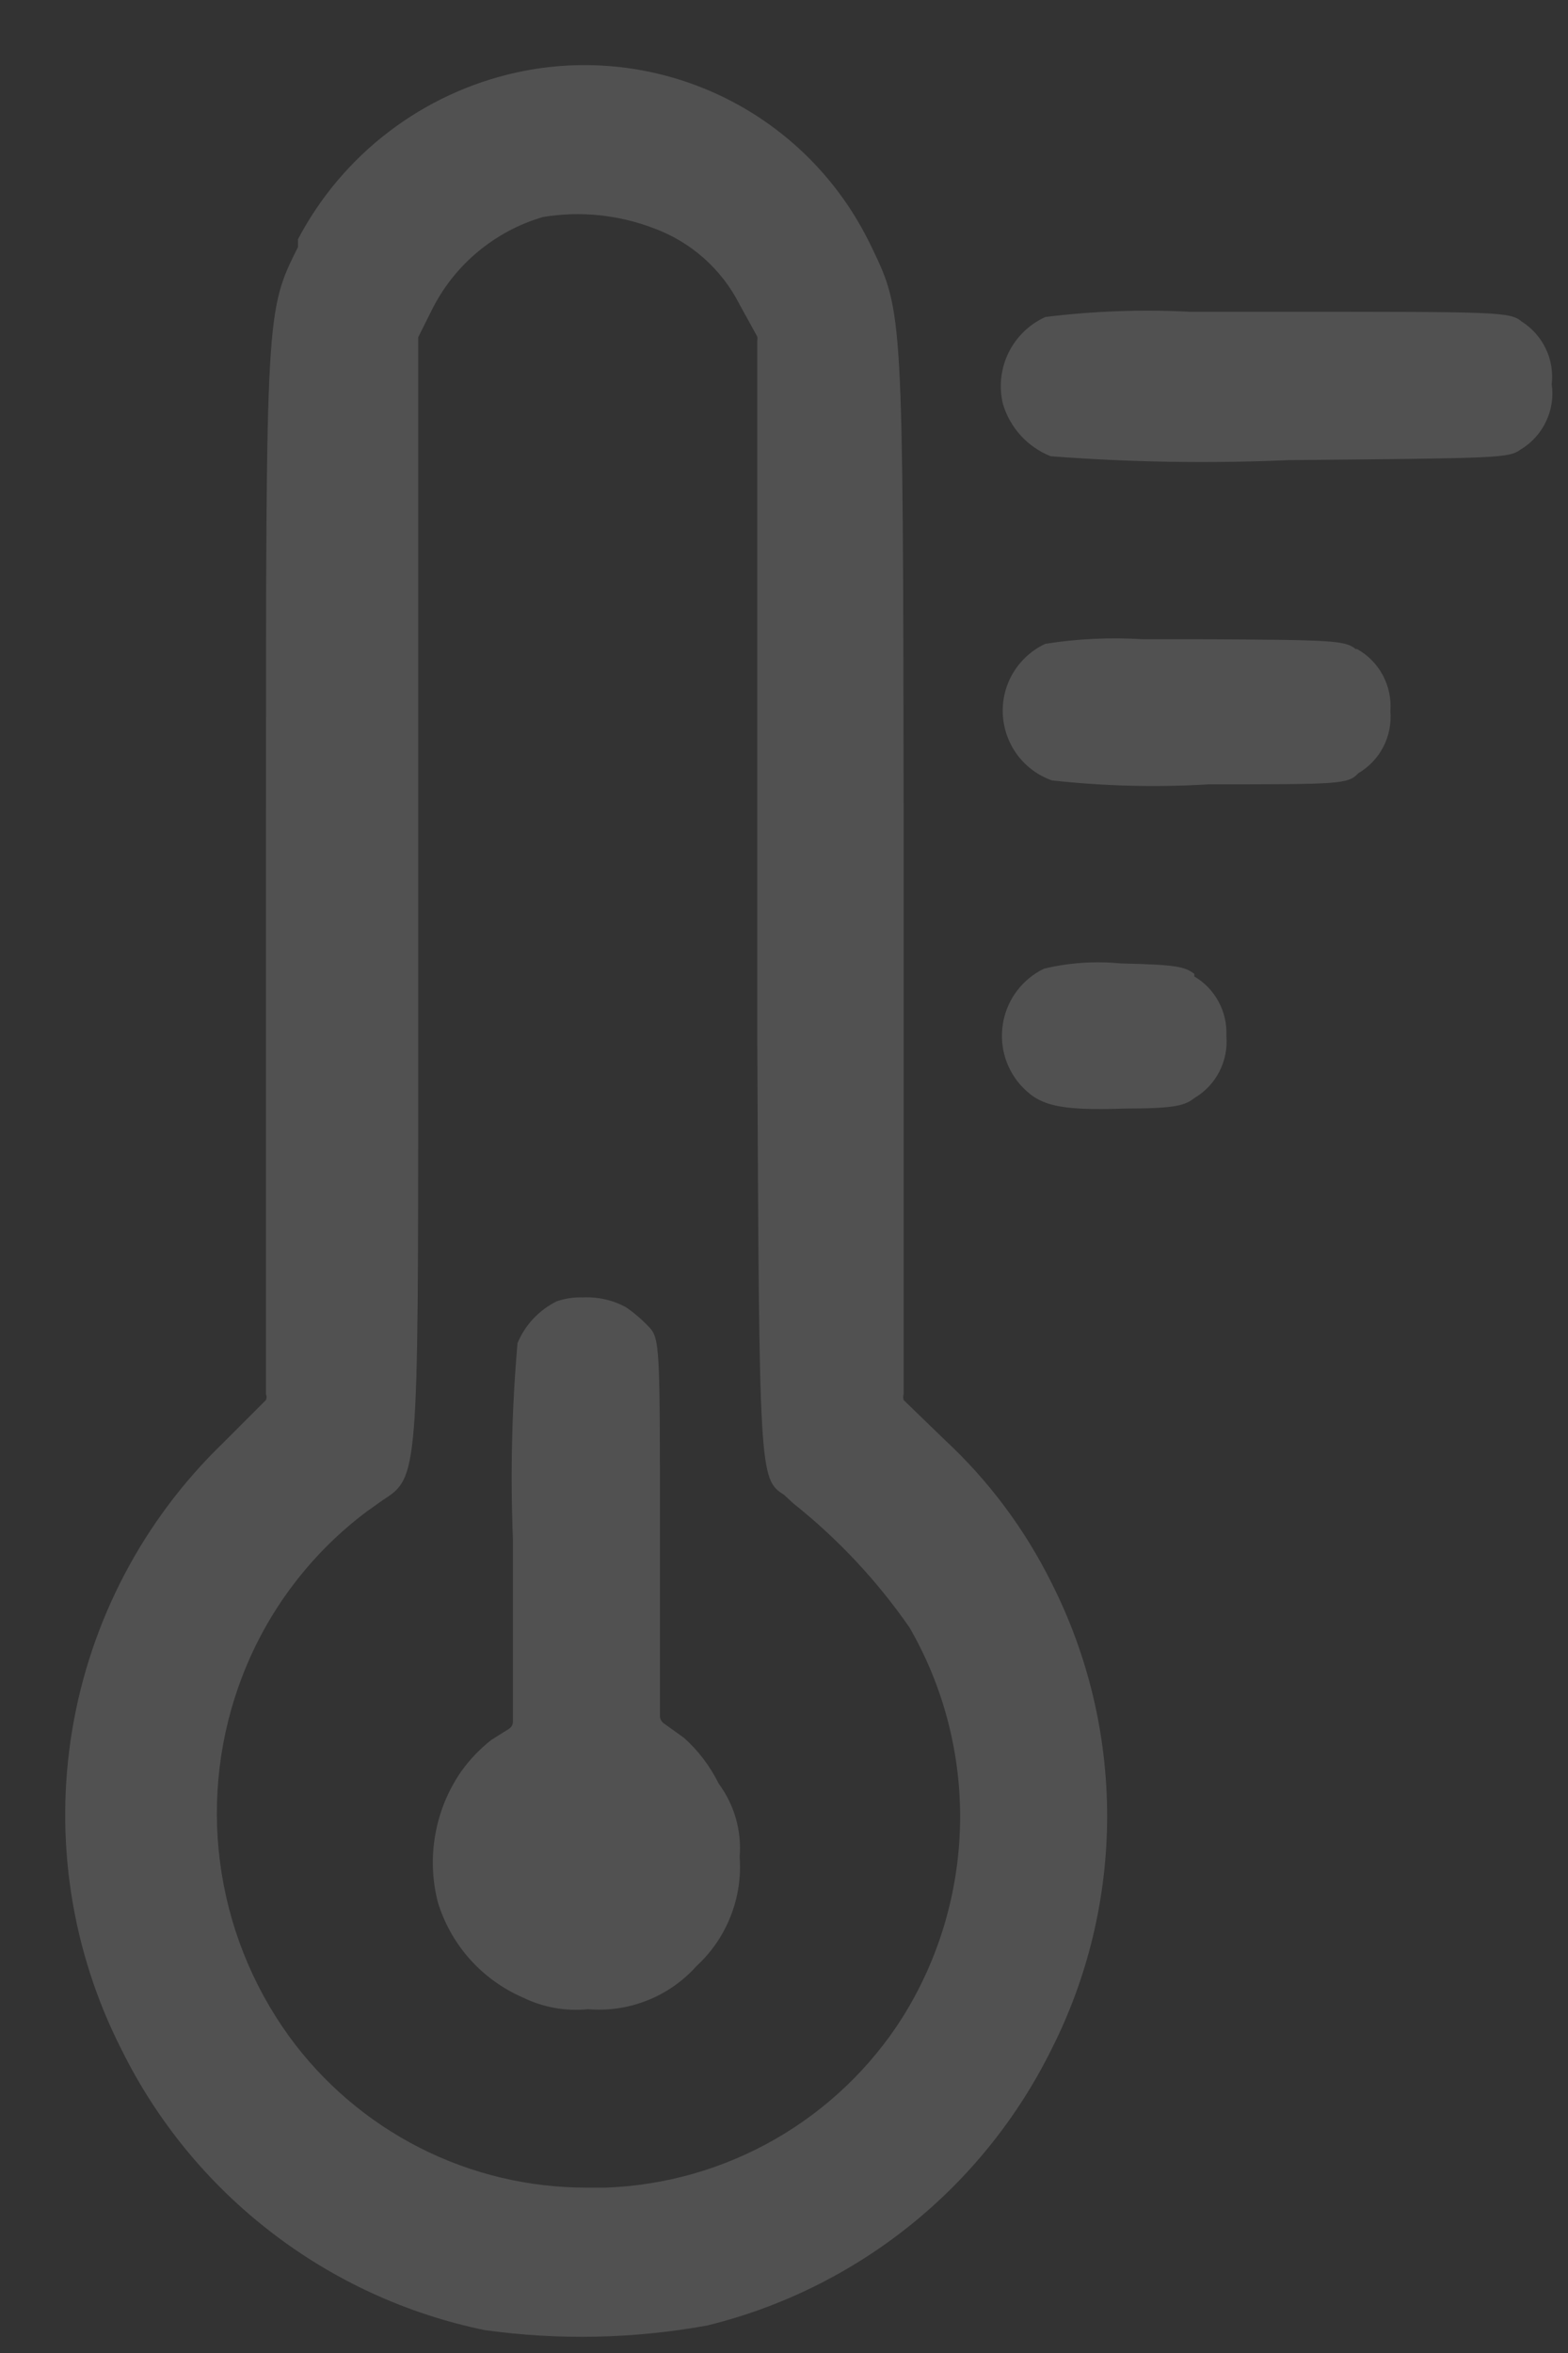 <?xml version="1.0" encoding="UTF-8"?> <svg xmlns="http://www.w3.org/2000/svg" width="24" height="36" viewBox="0 0 24 36" fill="none"><rect x="0" y="0" width="24" height="36" fill="#333333" stroke="none"/> <path d="M23.751 5.88C23.779 6.075 23.748 6.274 23.662 6.452C23.577 6.63 23.441 6.779 23.271 6.88C23.091 7.01 22.931 7.01 19.721 7.04C18.507 7.093 17.292 7.073 16.081 6.98C15.907 6.91 15.75 6.802 15.624 6.664C15.498 6.525 15.404 6.36 15.351 6.18C15.287 5.917 15.318 5.64 15.436 5.398C15.555 5.155 15.755 4.961 16.001 4.85C16.734 4.759 17.473 4.732 18.211 4.77H19.671C22.941 4.77 23.111 4.77 23.291 4.92C23.45 5.02 23.578 5.164 23.659 5.333C23.741 5.503 23.772 5.693 23.751 5.88ZM20.751 9.93C20.581 9.8 20.431 9.79 18.381 9.78H17.491C16.993 9.749 16.494 9.772 16.001 9.85C15.797 9.944 15.627 10.098 15.51 10.29C15.394 10.482 15.338 10.704 15.349 10.928C15.36 11.152 15.437 11.368 15.571 11.549C15.705 11.729 15.889 11.865 16.101 11.94C16.898 12.028 17.701 12.049 18.501 12C20.501 12 20.631 12 20.791 11.83C20.954 11.734 21.087 11.594 21.174 11.426C21.26 11.258 21.297 11.068 21.281 10.88C21.296 10.689 21.255 10.498 21.165 10.33C21.075 10.162 20.938 10.023 20.771 9.93H20.751ZM10.471 26.59L10.151 26.36C10.136 26.347 10.124 26.332 10.115 26.315C10.107 26.298 10.102 26.279 10.101 26.26V23.35C10.101 20.64 10.101 20.47 9.931 20.3C9.825 20.188 9.708 20.087 9.581 20C9.379 19.89 9.15 19.839 8.921 19.85C8.785 19.845 8.649 19.866 8.521 19.91C8.25 20.044 8.037 20.271 7.921 20.55C7.834 21.547 7.811 22.549 7.851 23.55V26.35C7.849 26.37 7.843 26.389 7.833 26.407C7.822 26.424 7.808 26.439 7.791 26.45L7.521 26.62C7.346 26.757 7.191 26.919 7.061 27.1C6.861 27.388 6.726 27.716 6.664 28.061C6.602 28.406 6.614 28.76 6.701 29.1C6.799 29.423 6.966 29.721 7.19 29.973C7.415 30.225 7.691 30.425 8.001 30.56C8.311 30.712 8.657 30.775 9.001 30.74C9.31 30.766 9.621 30.72 9.909 30.605C10.197 30.491 10.454 30.311 10.661 30.08C10.89 29.869 11.068 29.61 11.182 29.32C11.297 29.031 11.344 28.72 11.321 28.41C11.354 28.01 11.24 27.612 11.001 27.29C10.87 27.025 10.691 26.787 10.471 26.59ZM16.091 24.21C16.653 25.317 16.946 26.542 16.946 27.785C16.946 29.027 16.653 30.252 16.091 31.36C15.573 32.405 14.833 33.324 13.923 34.053C13.012 34.782 11.954 35.303 10.821 35.58C9.698 35.783 8.551 35.807 7.421 35.65C6.229 35.405 5.108 34.891 4.145 34.147C3.181 33.404 2.4 32.451 1.861 31.36C1.092 29.851 0.827 28.135 1.106 26.464C1.385 24.794 2.193 23.257 3.411 22.08L4.071 21.42C4.083 21.391 4.083 21.359 4.071 21.33V12.48C4.071 4.76 4.071 4.76 4.561 3.78V3.66C4.899 3.018 5.373 2.457 5.95 2.017C6.527 1.576 7.192 1.267 7.901 1.11C8.953 0.878 10.053 1.003 11.027 1.464C12.001 1.926 12.794 2.698 13.281 3.66L13.341 3.78C13.821 4.78 13.821 4.78 13.831 12.46V21.33C13.822 21.359 13.822 21.39 13.831 21.42L14.461 22.03C15.131 22.652 15.683 23.391 16.091 24.21ZM13.921 24.9C13.424 24.183 12.824 23.543 12.141 23L12.001 22.87C11.621 22.63 11.621 22.56 11.591 15.87V5.21C11.595 5.19 11.595 5.169 11.591 5.15L11.321 4.66C11.045 4.116 10.573 3.698 10.001 3.49C9.462 3.285 8.879 3.226 8.311 3.32C7.941 3.428 7.599 3.612 7.304 3.86C7.01 4.107 6.77 4.414 6.601 4.76L6.401 5.16V16.29C6.401 22.59 6.401 22.6 5.861 22.95L5.621 23.12C4.76 23.764 4.098 24.637 3.711 25.64C3.361 26.545 3.243 27.523 3.367 28.485C3.491 29.447 3.853 30.363 4.421 31.15C4.943 31.87 5.629 32.455 6.422 32.859C7.214 33.262 8.091 33.471 8.981 33.47H9.271C10.182 33.437 11.071 33.183 11.862 32.73C12.653 32.277 13.322 31.639 13.811 30.87C14.37 29.979 14.675 28.952 14.695 27.9C14.714 26.848 14.447 25.811 13.921 24.9ZM18.281 14.9C18.131 14.79 18.021 14.76 17.151 14.74C16.759 14.702 16.364 14.729 15.981 14.82C15.823 14.896 15.685 15.007 15.578 15.144C15.47 15.282 15.395 15.442 15.36 15.614C15.324 15.785 15.328 15.962 15.371 16.131C15.415 16.3 15.497 16.457 15.611 16.59C15.891 16.9 16.151 17 17.231 16.96C18.001 16.96 18.141 16.91 18.281 16.8C18.444 16.704 18.577 16.564 18.663 16.396C18.75 16.227 18.787 16.038 18.771 15.85C18.78 15.668 18.739 15.487 18.652 15.326C18.566 15.166 18.438 15.032 18.281 14.94V14.9Z" fill="white" fill-opacity="0.15"></path> </svg> 